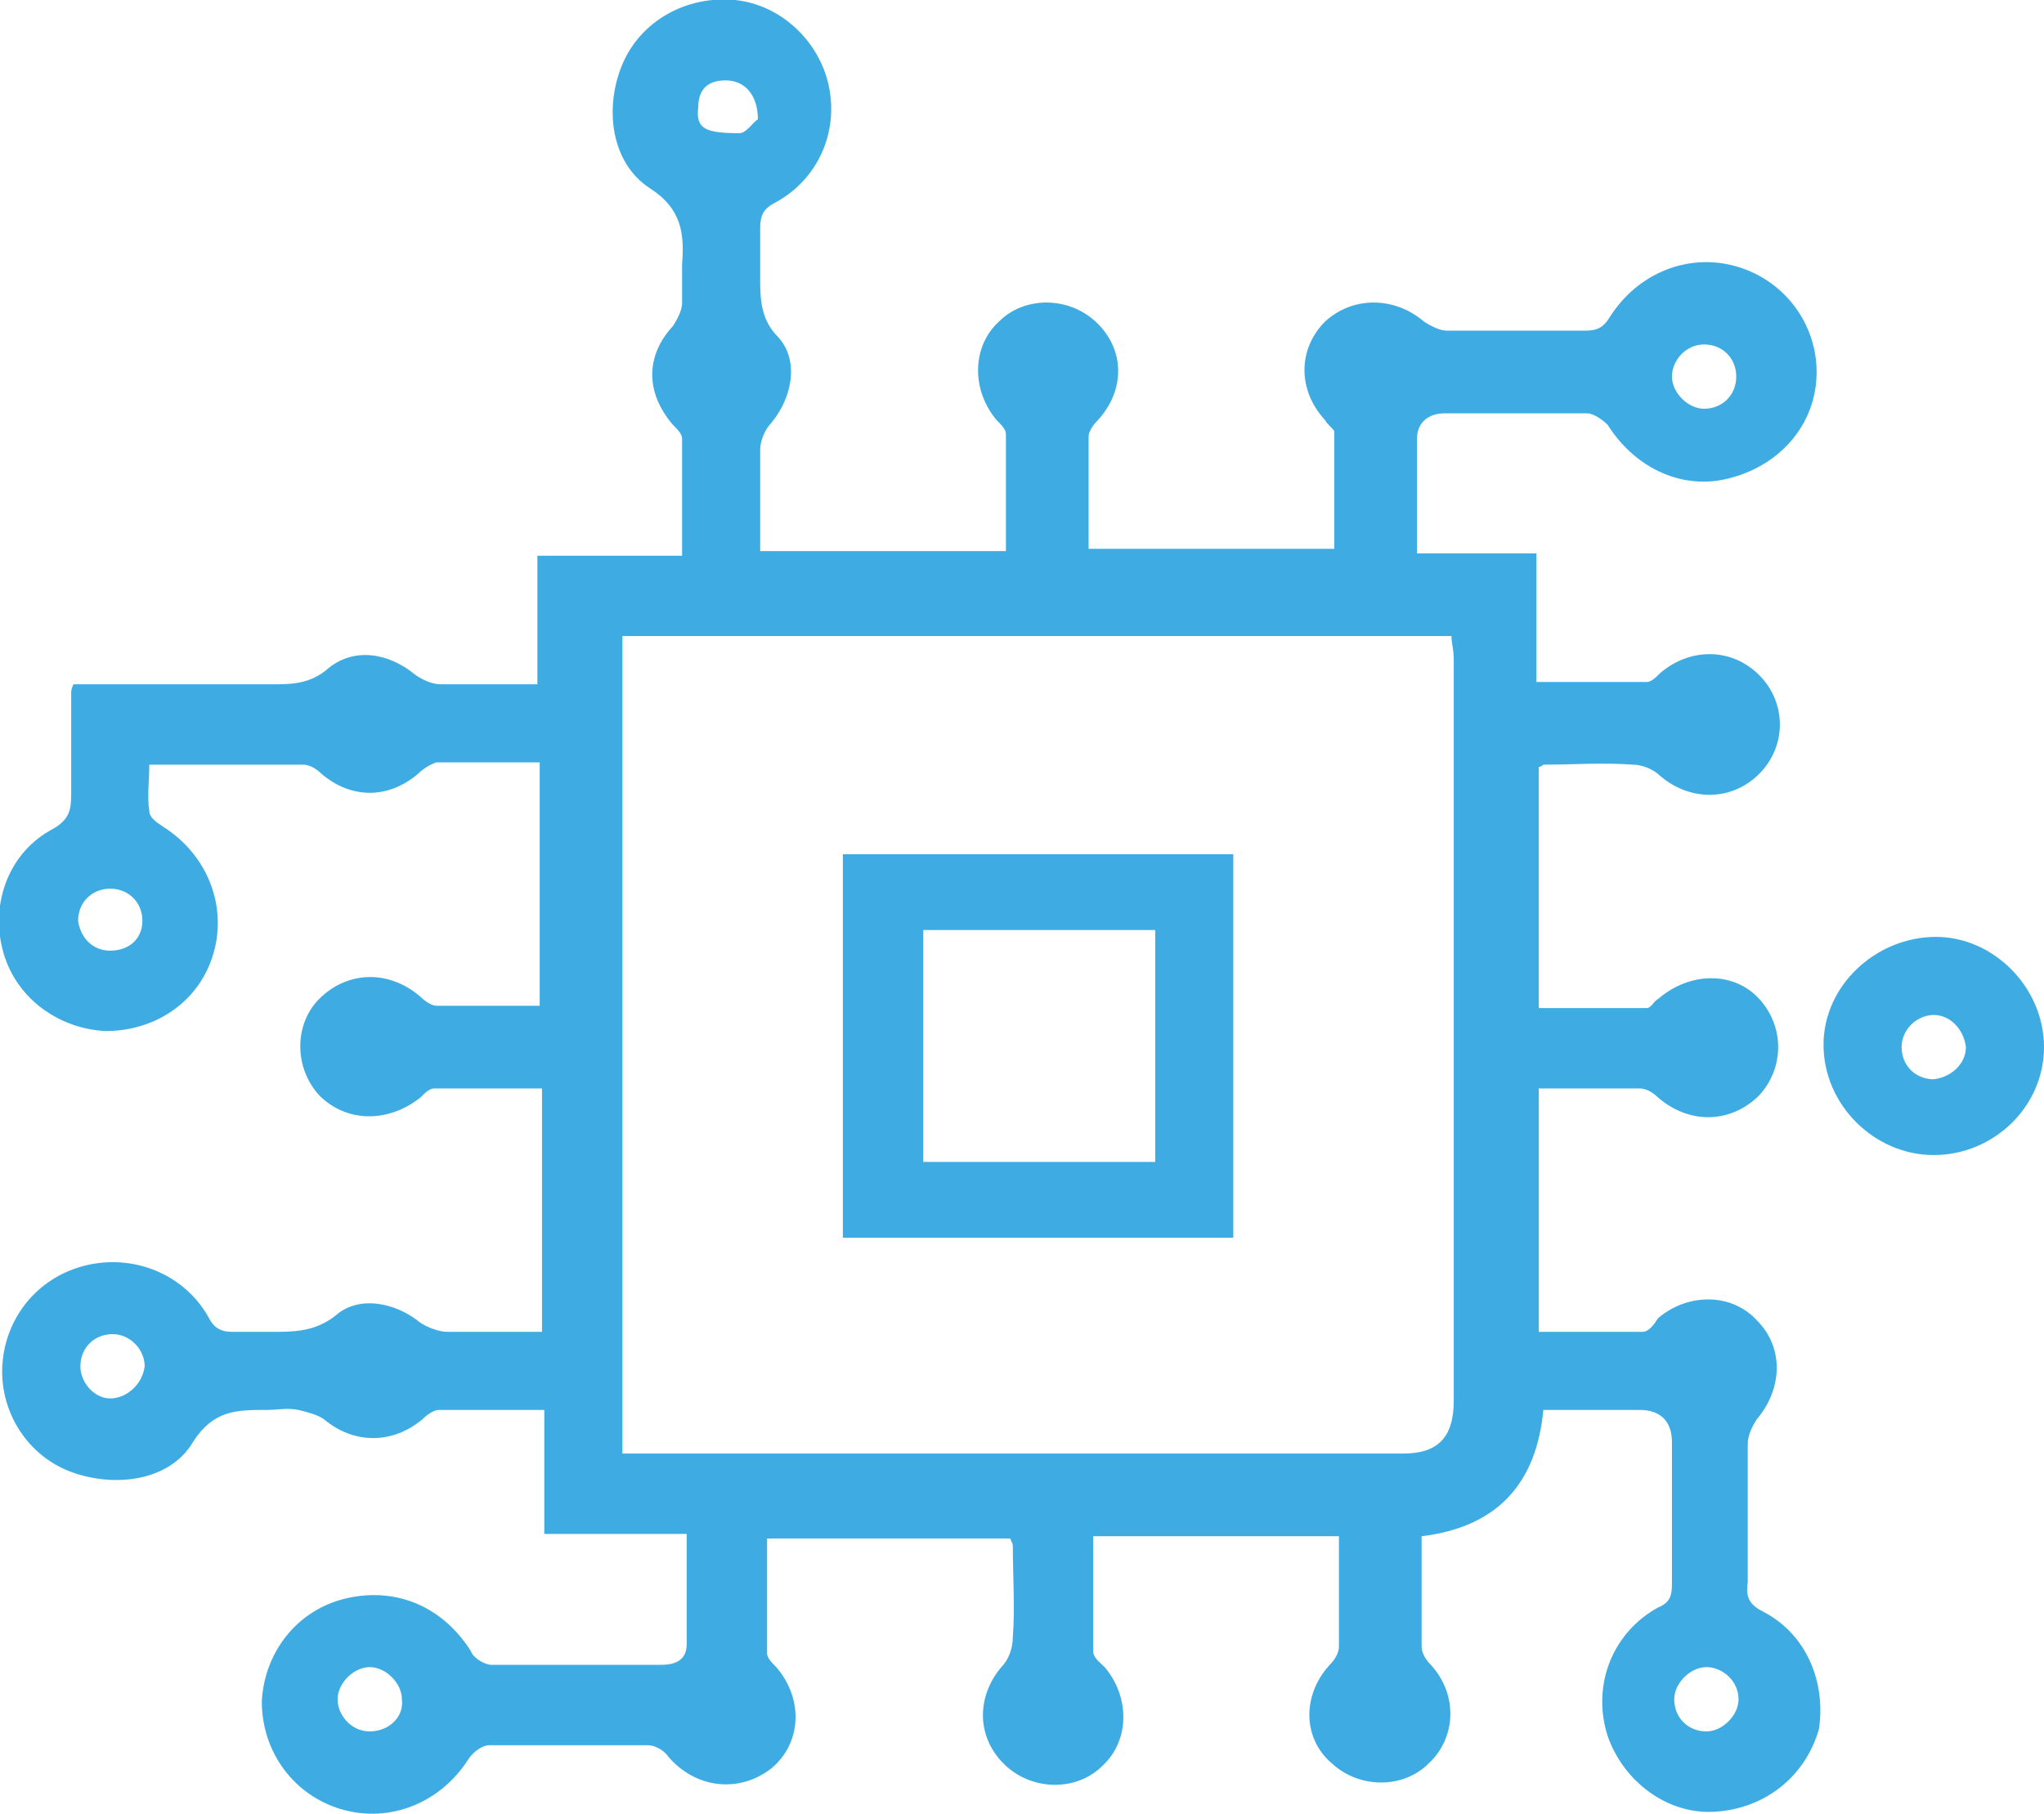 <?xml version="1.0" encoding="utf-8"?>
<!-- Generator: Adobe Illustrator 23.0.6, SVG Export Plug-In . SVG Version: 6.00 Build 0)  -->
<svg version="1.1" id="Layer_1" xmlns="http://www.w3.org/2000/svg" xmlns:xlink="http://www.w3.org/1999/xlink" x="0px" y="0px"
	 viewBox="0 0 89 79" style="enable-background:new 0 0 89 79;" xml:space="preserve">
<style type="text/css">
	.st0{fill:#3EACE2;}
</style>
<g>
	<g>
		<path class="st0" d="M76.8,70.2c-0.6-0.3-0.8-0.6-0.7-1.3c0-2,0-4,0-6c0-0.4,0.2-0.8,0.4-1.1c1.1-1.3,1.2-3.1,0-4.3
			c-1.1-1.2-3-1.2-4.3-0.1C72,57.7,71.8,58,71.5,58c-1.5,0-3,0-4.5,0c0-3.6,0-7.1,0-10.6c1.5,0,3,0,4.4,0c0.3,0,0.6,0.2,0.8,0.4
			c1.4,1.2,3.2,1.1,4.4-0.1c1.1-1.2,1.1-3,0-4.2c-1.1-1.2-3-1.2-4.4,0c-0.2,0.1-0.3,0.4-0.5,0.4c-1.6,0-3.1,0-4.7,0
			c0-3.6,0-7,0-10.5c0.1,0,0.2-0.1,0.2-0.1c1.3,0,2.6-0.1,3.9,0c0.4,0,0.9,0.2,1.2,0.5c1.3,1.1,3.1,1.1,4.3-0.1
			c1.2-1.2,1.2-3.1,0-4.3c-1.2-1.2-3-1.2-4.3-0.1c-0.2,0.2-0.4,0.4-0.6,0.4c-1.6,0-3.1,0-4.8,0c0-1.9,0-3.7,0-5.6
			c-1.8,0-3.5,0-5.2,0c0-1.7,0-3.4,0-5c0-0.7,0.5-1.1,1.2-1.1c2.1,0,4.1,0,6.2,0c0.3,0,0.7,0.3,0.9,0.5c1.2,1.9,3.3,2.9,5.4,2.3
			c2.2-0.6,3.7-2.4,3.7-4.6c0-2.1-1.4-4-3.5-4.6c-2.1-0.6-4.3,0.3-5.5,2.2c-0.3,0.5-0.6,0.6-1.1,0.6c-2,0-4,0-6,0
			c-0.3,0-0.7-0.2-1-0.4c-1.3-1.1-3.1-1.1-4.3,0c-1.2,1.2-1.2,3,0,4.3c0.1,0.2,0.4,0.4,0.4,0.5c0,1.7,0,3.4,0,5.1
			c-3.6,0-7.1,0-10.7,0c0-1.7,0-3.3,0-4.9c0-0.2,0.2-0.5,0.4-0.7c1.2-1.3,1.2-3.1-0.1-4.3c-1.2-1.1-3.1-1.1-4.2,0
			c-1.2,1.1-1.2,3-0.1,4.3c0.2,0.2,0.4,0.4,0.4,0.6c0,1.7,0,3.4,0,5.1c-3.6,0-7.1,0-10.7,0c0-1.5,0-3,0-4.4c0-0.4,0.2-0.9,0.5-1.2
			c0.9-1.1,1.2-2.7,0.3-3.7c-0.8-0.8-0.8-1.7-0.8-2.7c0-0.7,0-1.3,0-2c0-0.6,0.1-0.9,0.7-1.2c1.8-1,2.7-3,2.3-5
			C35.7,1.8,34,0.2,32,0c-2.1-0.2-4.1,0.9-4.9,2.8c-0.8,1.9-0.5,4.3,1.2,5.4c1.4,0.9,1.5,2,1.4,3.3c0,0.6,0,1.2,0,1.7
			c0,0.3-0.2,0.7-0.4,1c-1.2,1.3-1.2,2.9,0,4.3c0.2,0.2,0.4,0.4,0.4,0.6c0,1.7,0,3.3,0,5.1c-2.1,0-4.1,0-6.3,0c0,1.9,0,3.7,0,5.6
			c-1.5,0-2.8,0-4.2,0c-0.4,0-0.8-0.2-1.1-0.4c-1.2-1-2.7-1.2-3.8-0.3c-0.8,0.7-1.6,0.7-2.5,0.7c-1.3,0-2.6,0-3.9,0
			c-1.6,0-3.2,0-4.7,0c-0.1,0.2-0.1,0.3-0.1,0.4c0,1.5,0,2.9,0,4.4c0,0.7-0.1,1.1-0.8,1.5c-1.9,1-2.7,3.2-2.2,5.2
			c0.5,2.1,2.4,3.5,4.5,3.6c2.2,0,4.1-1.3,4.7-3.4c0.6-2.1-0.3-4.3-2.2-5.5c-0.3-0.2-0.6-0.4-0.6-0.7c-0.1-0.6,0-1.3,0-2
			c2.3,0,4.5,0,6.7,0c0.3,0,0.6,0.2,0.8,0.4c1.3,1.1,2.9,1.1,4.2,0c0.2-0.2,0.5-0.4,0.8-0.5c1.5,0,3,0,4.5,0c0,3.6,0,7,0,10.6
			c-1.5,0-3,0-4.5,0c-0.2,0-0.5-0.2-0.7-0.4c-1.4-1.2-3.2-1.1-4.4,0.1c-1.1,1.1-1.1,3,0,4.2c1.2,1.2,3,1.2,4.4,0.1
			c0.2-0.2,0.4-0.4,0.6-0.4c1.5,0,3.1,0,4.7,0c0,3.6,0,7,0,10.6c-1.4,0-2.7,0-4.1,0c-0.4,0-0.9-0.2-1.2-0.4
			c-1.1-0.9-2.7-1.2-3.7-0.3C13.7,58,12.8,58,11.8,58c-0.6,0-1.2,0-1.7,0c-0.5,0-0.8-0.2-1-0.6c-1.1-2-3.5-2.9-5.7-2.2
			c-1.9,0.6-3.2,2.3-3.3,4.3c-0.1,2,1.1,3.9,3,4.6c1.9,0.7,4.3,0.4,5.3-1.3c0.9-1.4,1.9-1.4,3.2-1.4c0.5,0,0.9-0.1,1.4,0
			c0.4,0.1,0.8,0.2,1.1,0.4c1.3,1.1,3,1.1,4.3,0c0.2-0.2,0.5-0.4,0.7-0.4c1.5,0,3,0,4.6,0c0,1.8,0,3.6,0,5.4c2.1,0,4.1,0,6.2,0
			c0,1.7,0,3.3,0,4.8c0,0.7-0.5,0.9-1.1,0.9c-2.5,0-4.9,0-7.4,0c-0.3,0-0.8-0.3-0.9-0.6c-1.2-1.9-3.2-2.8-5.4-2.3
			c-2.2,0.5-3.6,2.4-3.7,4.5c0,2.2,1.4,4.1,3.5,4.7c2.1,0.6,4.3-0.3,5.5-2.2c0.2-0.3,0.6-0.6,0.9-0.6c2.3,0,4.6,0,6.9,0
			c0.3,0,0.7,0.2,0.9,0.5c1.2,1.4,3.1,1.6,4.5,0.5c1.3-1.1,1.4-3,0.2-4.4c-0.2-0.2-0.4-0.4-0.4-0.6c0-1.7,0-3.3,0-5
			c3.6,0,7.1,0,10.6,0c0,0.1,0.1,0.2,0.1,0.3c0,1.3,0.1,2.7,0,4c0,0.5-0.2,1-0.5,1.3c-1.1,1.3-1.1,3.1,0.2,4.3
			c1.2,1.1,3.1,1.1,4.2,0c1.2-1.1,1.2-3,0.1-4.3c-0.2-0.2-0.5-0.4-0.5-0.7c0-1.7,0-3.3,0-5c3.6,0,7.1,0,10.7,0c0,1.7,0,3.2,0,4.8
			c0,0.3-0.2,0.6-0.4,0.8c-1.2,1.3-1.2,3.2,0.1,4.3c1.2,1.1,3.1,1.1,4.2,0c1.2-1.1,1.3-3,0.1-4.3c-0.2-0.2-0.4-0.5-0.4-0.8
			c0-1.6,0-3.2,0-4.8c3.3-0.4,5-2.3,5.3-5.5c1.4,0,2.8,0,4.2,0c0.9,0,1.4,0.5,1.4,1.4c0,2.1,0,4.1,0,6.2c0,0.5-0.1,0.8-0.6,1
			c-2,1.1-2.9,3.4-2.2,5.6c0.7,2,2.6,3.4,4.6,3.3c2.2-0.1,4-1.5,4.6-3.6C79.5,73.3,78.7,71.2,76.8,70.2z M74.2,15
			c0.8,0,1.4,0.6,1.4,1.4c0,0.8-0.6,1.4-1.4,1.4c-0.7,0-1.4-0.7-1.4-1.4C72.8,15.7,73.4,15,74.2,15z M4.8,41.4
			c-0.8,0-1.3-0.6-1.4-1.3c0-0.8,0.6-1.4,1.4-1.4c0.8,0,1.4,0.6,1.4,1.4C6.2,40.9,5.6,41.4,4.8,41.4z M4.8,60.9
			c-0.7,0-1.3-0.7-1.3-1.4c0-0.8,0.6-1.4,1.4-1.4c0.8,0,1.4,0.7,1.4,1.4C6.2,60.3,5.5,60.9,4.8,60.9z M16.1,75.4
			c-0.8,0-1.4-0.7-1.4-1.4c0-0.7,0.7-1.4,1.4-1.4c0.7,0,1.4,0.7,1.4,1.4C17.6,74.8,16.9,75.4,16.1,75.4z M31.6,3.5
			c0.8,0,1.4,0.6,1.4,1.7c-0.2,0.1-0.5,0.6-0.8,0.6c-1.5,0-1.9-0.2-1.8-1.1C30.4,3.9,30.8,3.5,31.6,3.5z M61.1,63.3
			c-11.2,0-22.3,0-33.5,0c-0.1,0-0.3,0-0.5,0c0-11.9,0-23.7,0-35.6c12,0,24,0,36.1,0c0,0.3,0.1,0.6,0.1,1c0,10.8,0,21.5,0,32.3
			C63.3,62.6,62.6,63.3,61.1,63.3z M74.3,75.4c-0.8,0-1.4-0.6-1.4-1.4c0-0.7,0.7-1.4,1.4-1.4c0.7,0,1.4,0.6,1.4,1.4
			C75.7,74.7,75,75.4,74.3,75.4z M84.3,40.8c-2.6,0-4.9,2.1-4.9,4.7c0,2.6,2.2,4.8,4.8,4.8c2.6,0,4.8-2.1,4.8-4.7
			C89,43,86.8,40.8,84.3,40.8z M84.2,47c-0.8,0-1.4-0.6-1.4-1.4c0-0.8,0.7-1.4,1.4-1.4c0.7,0,1.3,0.6,1.4,1.4
			C85.6,46.3,85,46.9,84.2,47z M36.7,53.9c5.7,0,11.3,0,17,0c0-5.6,0-11.1,0-16.7c-5.7,0-11.3,0-17,0C36.7,42.8,36.7,48.3,36.7,53.9
			z M40.2,40.5c3.4,0,6.7,0,10.1,0c0,3.4,0,6.7,0,10.1c-3.4,0-6.7,0-10.1,0C40.2,47.2,40.2,43.9,40.2,40.5z"/>
	</g>
</g>
</svg>
